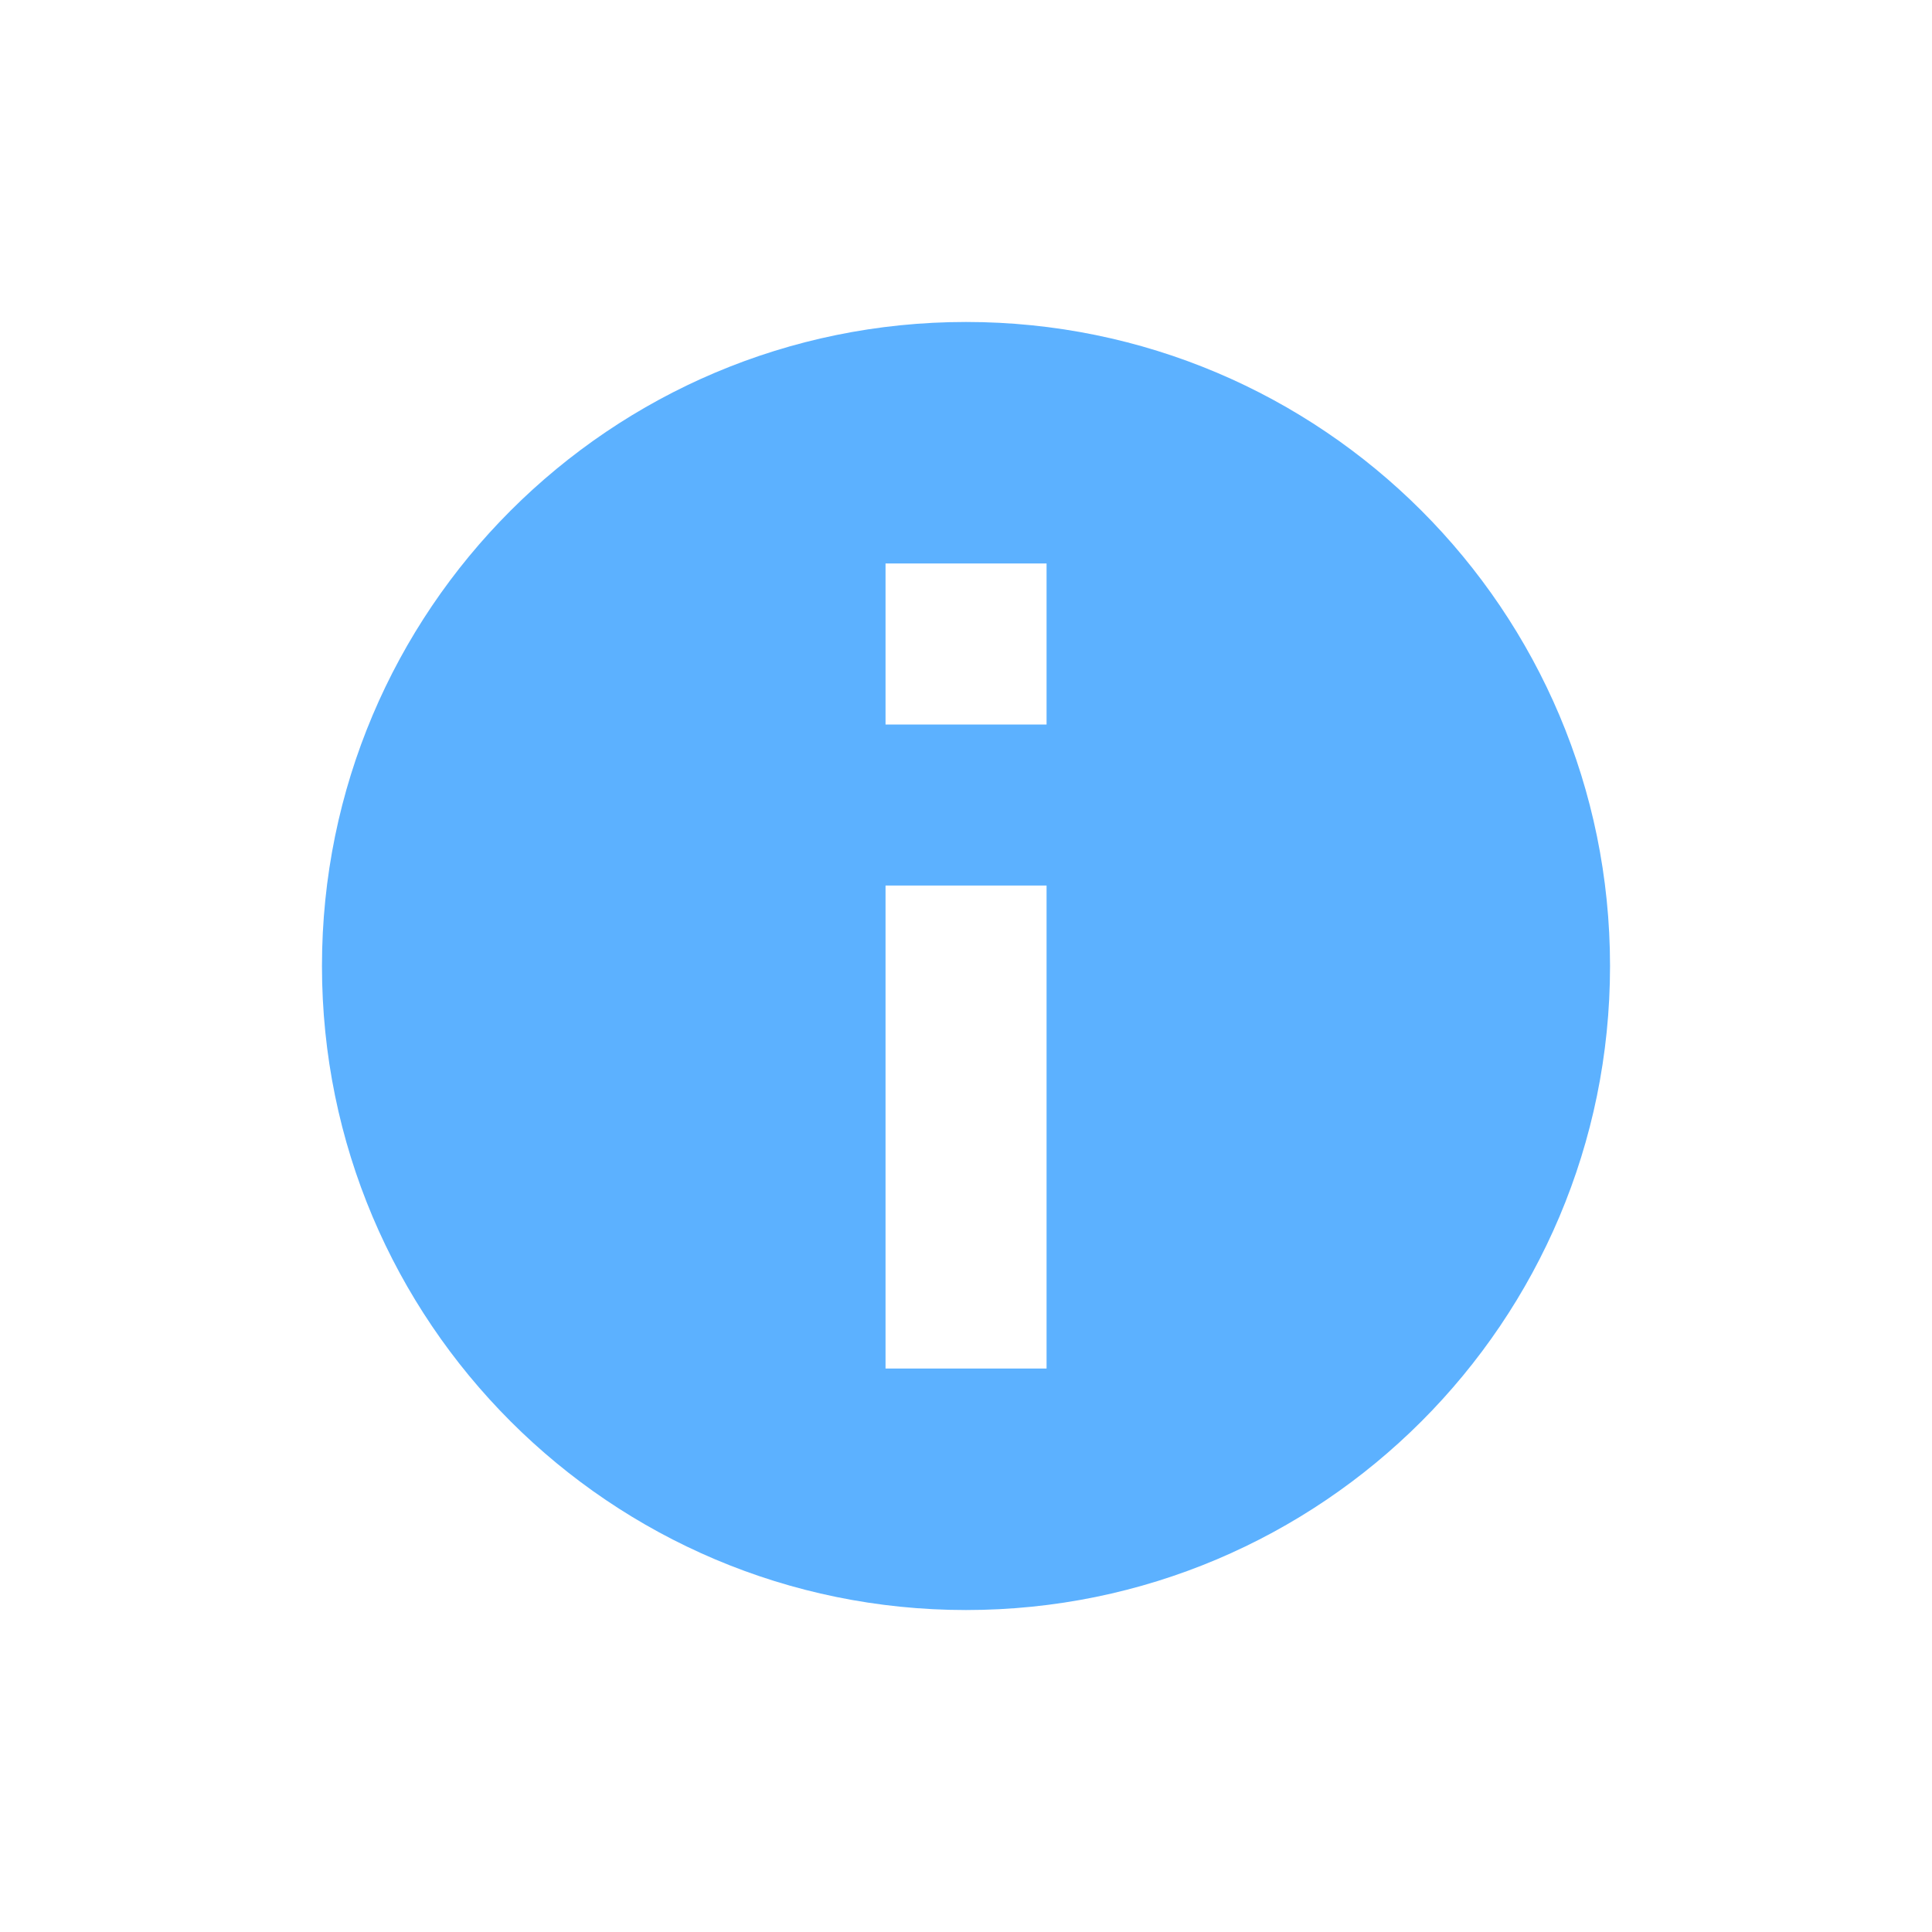 <svg width="20" height="20" viewBox="0 0 20 20" fill="none" xmlns="http://www.w3.org/2000/svg">
<g id="ic_info" clip-path="url(#clip0_7906_3482)">
<path id="Subtract" fill-rule="evenodd" clip-rule="evenodd" d="M10 16.667C13.682 16.667 16.667 13.682 16.667 10C16.667 6.318 13.682 3.333 10 3.333C6.318 3.333 3.333 6.318 3.333 10C3.333 13.682 6.318 16.667 10 16.667ZM9.167 9.167V14.167H10.834V9.167H9.167ZM9.167 5.833V7.5H10.834V5.833H9.167Z" fill="#5CB1FF"/>
</g>
<defs>
<clipPath id="clip0_7906_3482">
<rect width="20" height="20" fill="white"/>
</clipPath>
</defs>
</svg>
